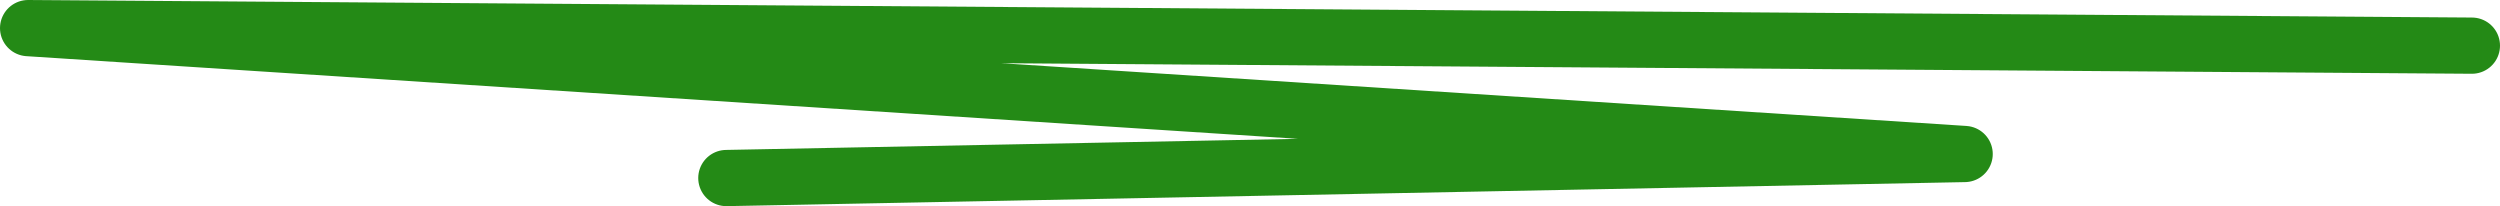 <?xml version="1.0" encoding="UTF-8"?> <svg xmlns="http://www.w3.org/2000/svg" viewBox="0 0 166.75 13.75" fill="none"><path d="M164.875 3.045L1.875 1.875L131.042 10.272L48.447 11.875" stroke="#248A16" stroke-width="3.75" stroke-linecap="round" stroke-linejoin="round"></path></svg> 